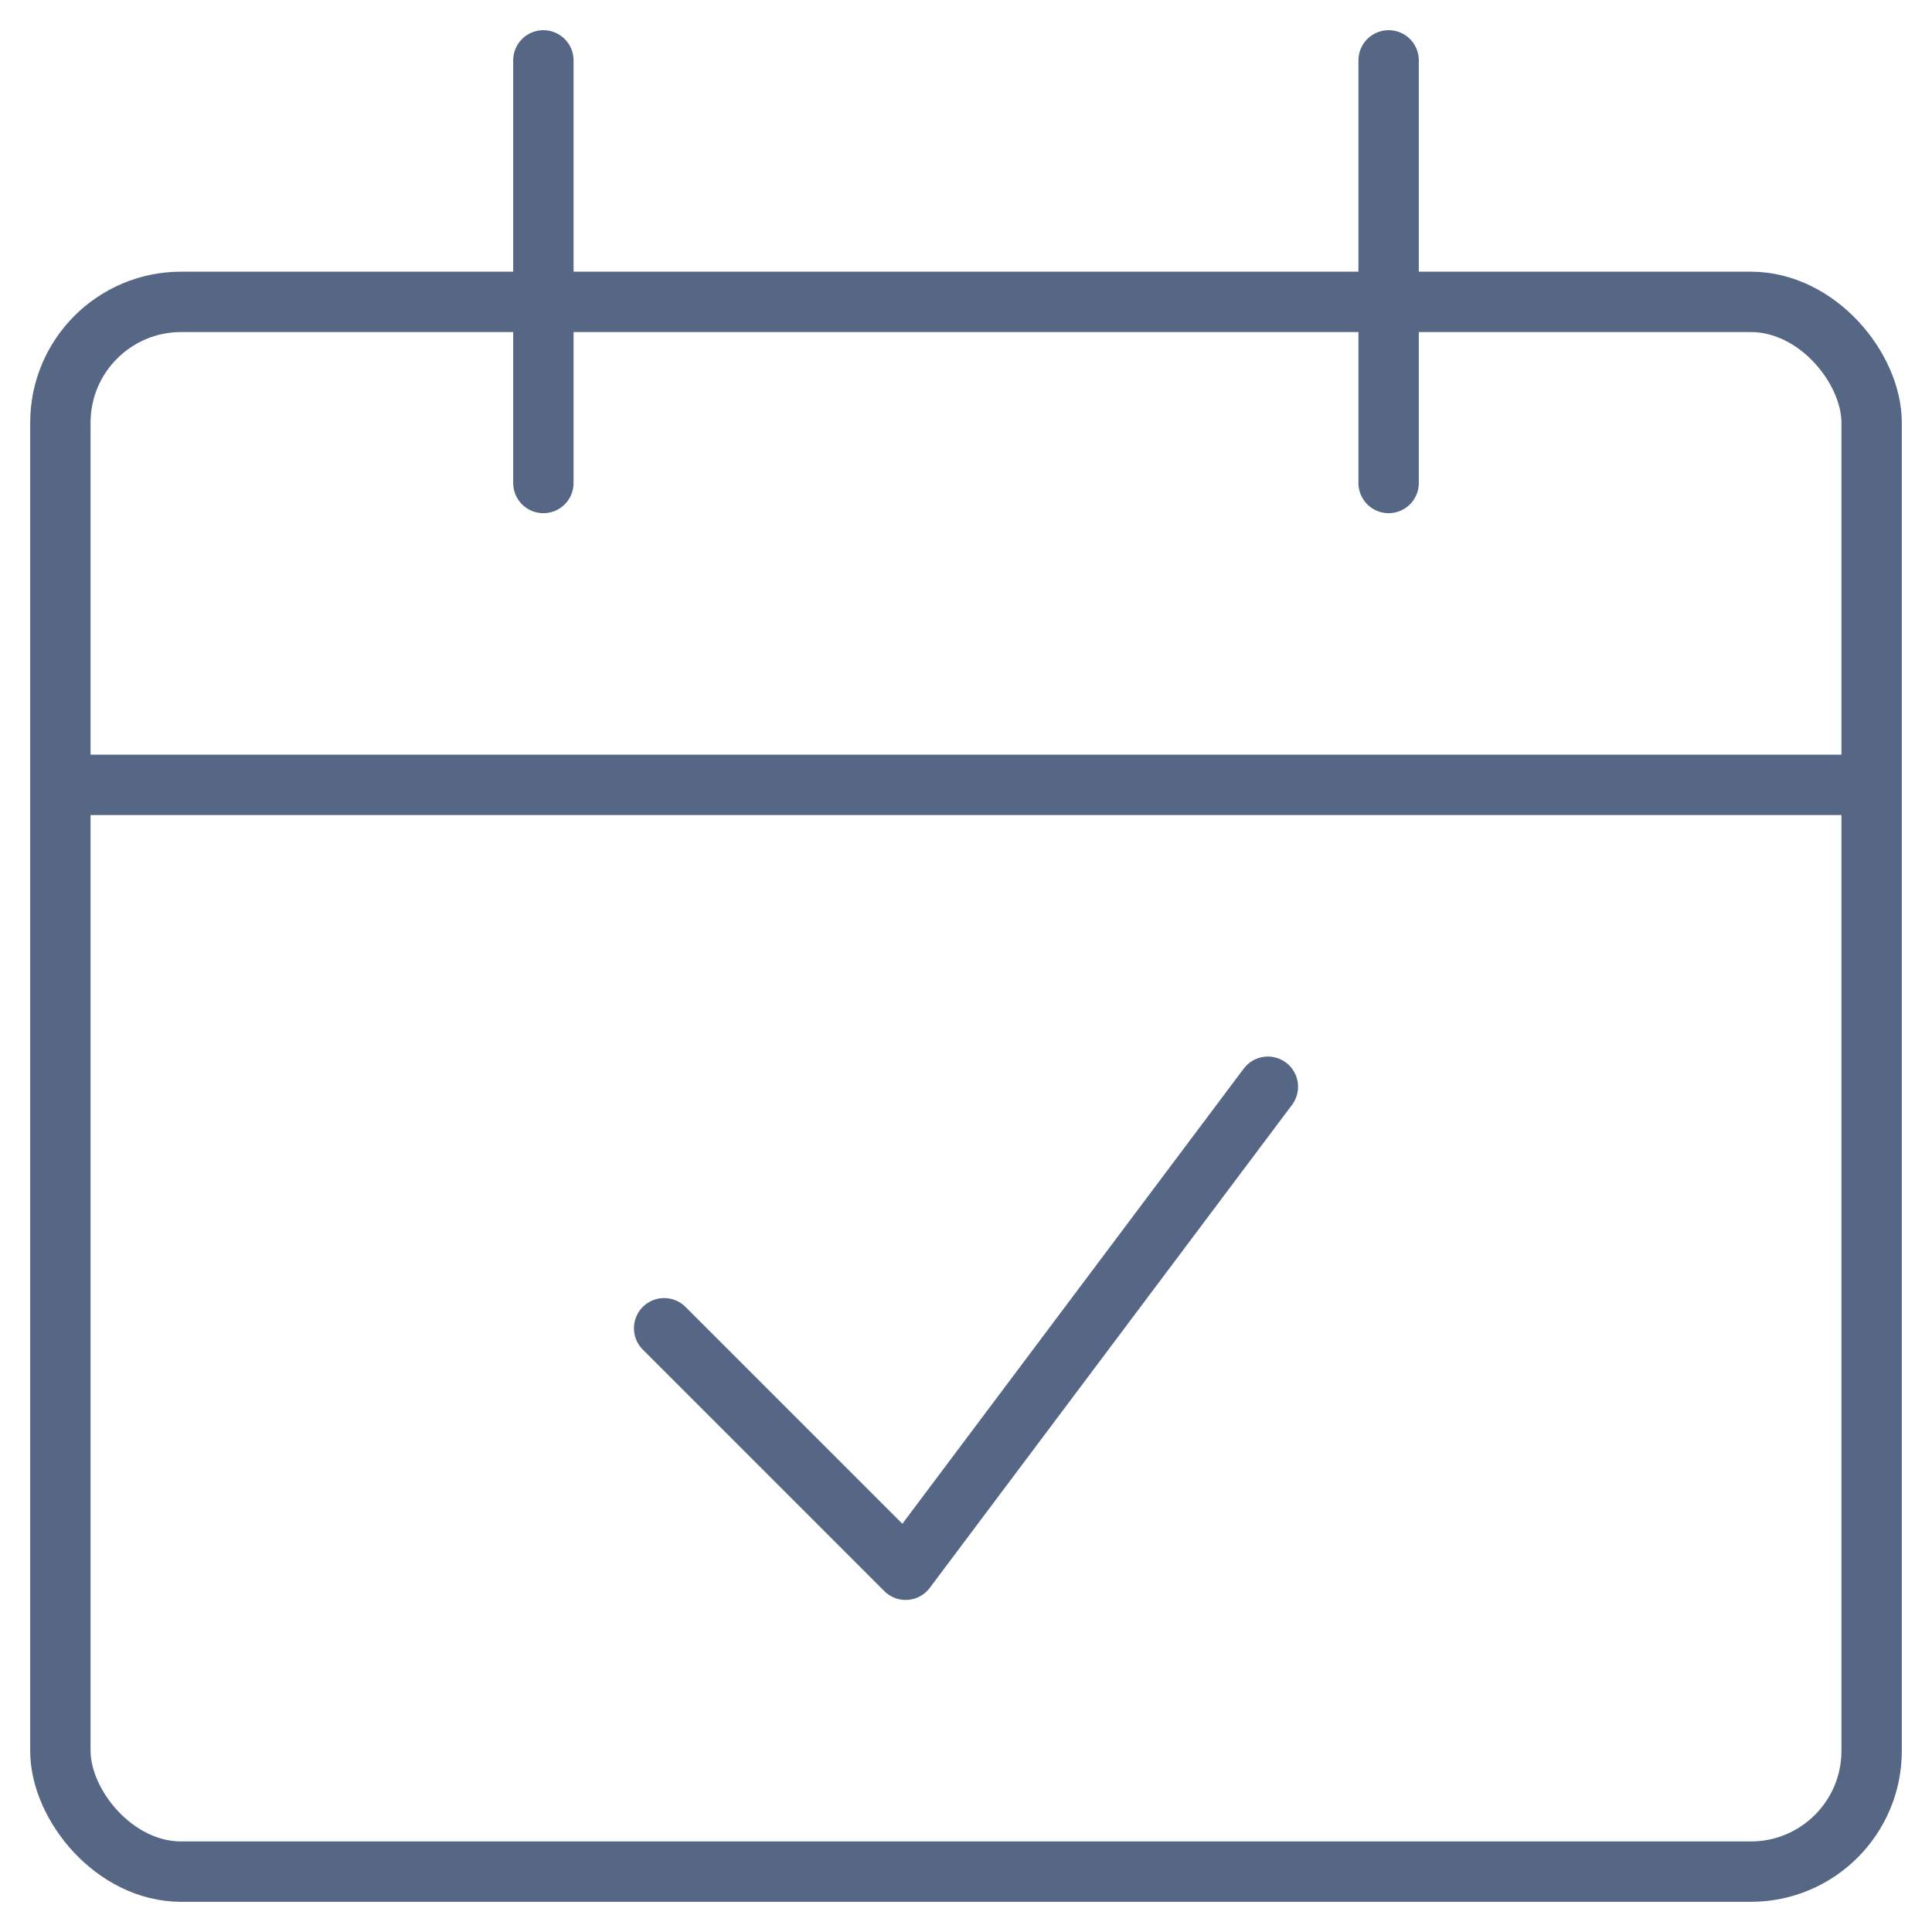 <svg xmlns="http://www.w3.org/2000/svg" width="48" height="48" viewBox="0 0 48 48">
    <g fill="none" fill-rule="evenodd">
        <path d="M0 0H48V48H0z"/>
        <g stroke="#556784" stroke-linejoin="round" stroke-width="1.5" transform="translate(1 1)">
            <rect width="45" height="39" x=".5" y="6.5" rx="3"/>
            <path d="M0.5 18.5L45.5 18.5"/>
            <path stroke-linecap="round" d="M12.5 11L12.5.5M33.5 11L33.5.5M30.5 26L21.5 38 15.5 32"/>
        </g>
    </g>
</svg>
